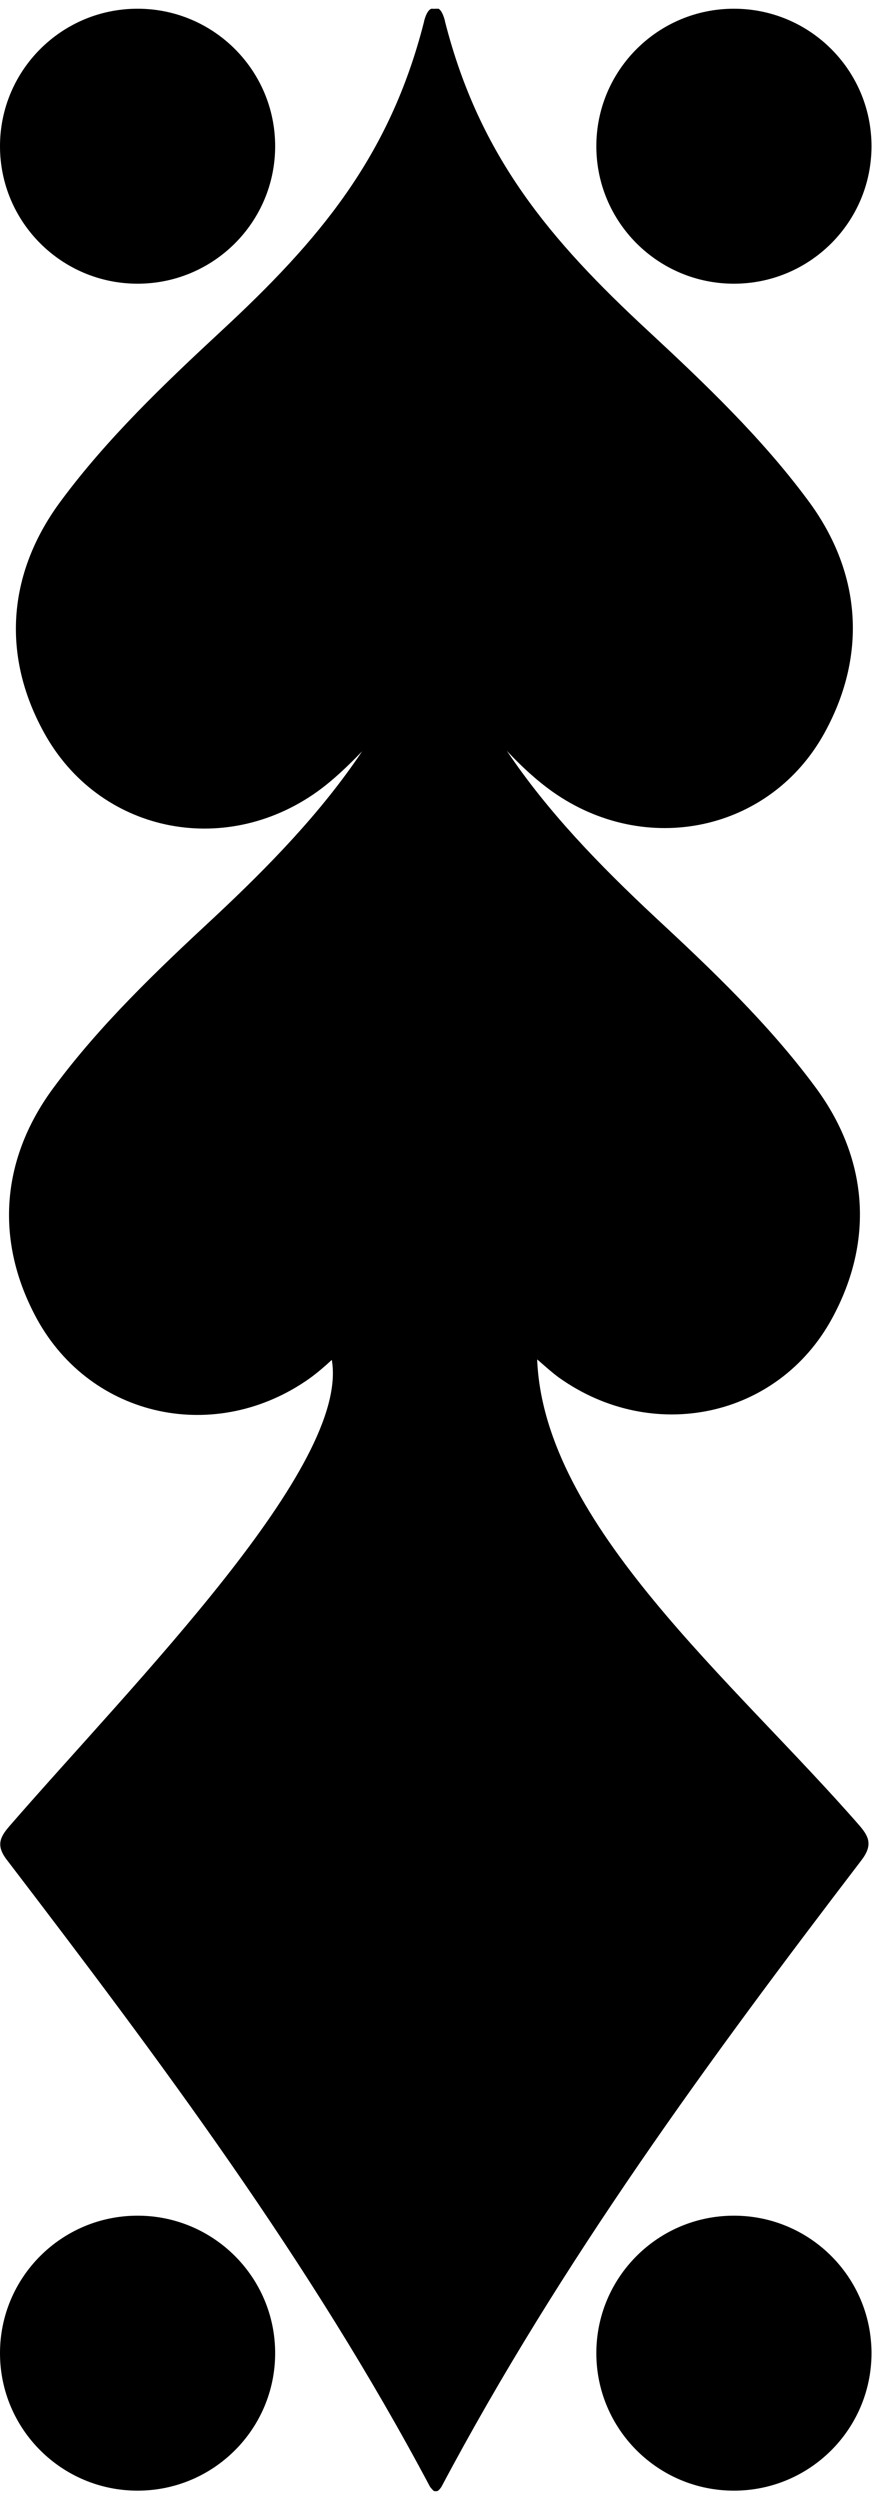 <?xml version="1.0" encoding="UTF-8"?>
<svg xmlns="http://www.w3.org/2000/svg" width="300" height="860" viewBox="0 0 300 860" fill="none">
  <g clip-path="url(#clip0_2676_7401)">
    <path d="M152.262 6.826C151.74 4.391 149.478 2.652 148.434 3C146.694 3.522 145.824 7.521 145.824 7.695C133.991 54.125 109.629 82.818 76.044 113.945C56.555 132.03 36.891 150.811 21.056 172.2C3.132 196.198 6.75395e-05 224.543 15.139 252.018C33.933 286.276 76.914 295.318 109.107 272.364C114.675 268.364 119.722 263.495 124.594 258.452C110.499 279.494 92.576 297.927 73.608 315.664C54.118 333.749 34.455 352.53 18.62 373.919C0.696 397.916 -2.262 426.261 12.703 453.737C31.497 487.994 74.478 497.037 106.671 474.083C109.281 472.17 111.717 470.083 114.153 467.822C120.418 504.34 46.636 578.246 3.306 628.154C6.75395e-05 631.98 -1.566 634.936 2.61 640.153C54.815 708.493 106.845 778.052 147.912 855.435C148.26 855.957 148.782 856.478 148.782 856.478C150.174 858.217 151.566 855.957 151.914 855.435C192.981 778.052 244.142 708.32 296.346 639.979C300.348 634.762 298.956 631.806 295.65 627.98C252.32 578.246 187.065 524.512 184.803 467.648C187.239 469.735 189.675 471.996 192.285 473.909C224.478 496.863 267.633 487.82 286.253 453.563C301.218 426.087 298.26 397.742 280.336 373.745C264.501 352.356 244.838 333.575 225.348 315.49C206.381 297.753 188.457 279.32 174.362 258.278C179.06 263.321 184.281 268.19 189.849 272.19C222.042 295.144 265.197 286.102 283.817 251.844C298.782 224.369 295.824 196.024 277.9 172.026C262.065 150.637 242.401 131.857 222.912 113.771C189.327 82.644 164.965 53.951 153.132 7.521C153.132 7.347 152.262 3.348 150.522 2.826C149.478 2.478 147.216 4.391 146.694 6.652" fill="black"></path>
    <path d="M47.332 856.826C73.472 856.826 94.664 835.649 94.664 809.526C94.664 783.403 73.472 762.227 47.332 762.227C21.191 762.227 0 783.403 0 809.526C0 835.649 21.191 856.826 47.332 856.826Z" fill="black"></path>
    <path d="M252.494 856.826C278.635 856.826 299.826 835.649 299.826 809.526C299.826 783.403 278.635 762.227 252.494 762.227C226.353 762.227 205.162 783.403 205.162 809.526C205.162 835.649 226.353 856.826 252.494 856.826Z" fill="black"></path>
    <path d="M47.332 97.599C73.472 97.599 94.664 76.422 94.664 50.3C94.664 24.177 73.472 3 47.332 3C21.191 3 0 24.177 0 50.3C0 76.422 21.191 97.599 47.332 97.599Z" fill="black"></path>
    <path d="M252.494 97.599C278.635 97.599 299.826 76.422 299.826 50.3C299.826 24.177 278.635 3 252.494 3C226.353 3 205.162 24.177 205.162 50.3C205.162 76.422 226.353 97.599 252.494 97.599Z" fill="black"></path>
  </g>
  <defs>
    <clipPath id="clip0_2676_7401">
      <rect width="300" height="854" fill="white" transform="translate(0 3)"></rect>
    </clipPath>
  </defs>
</svg>
